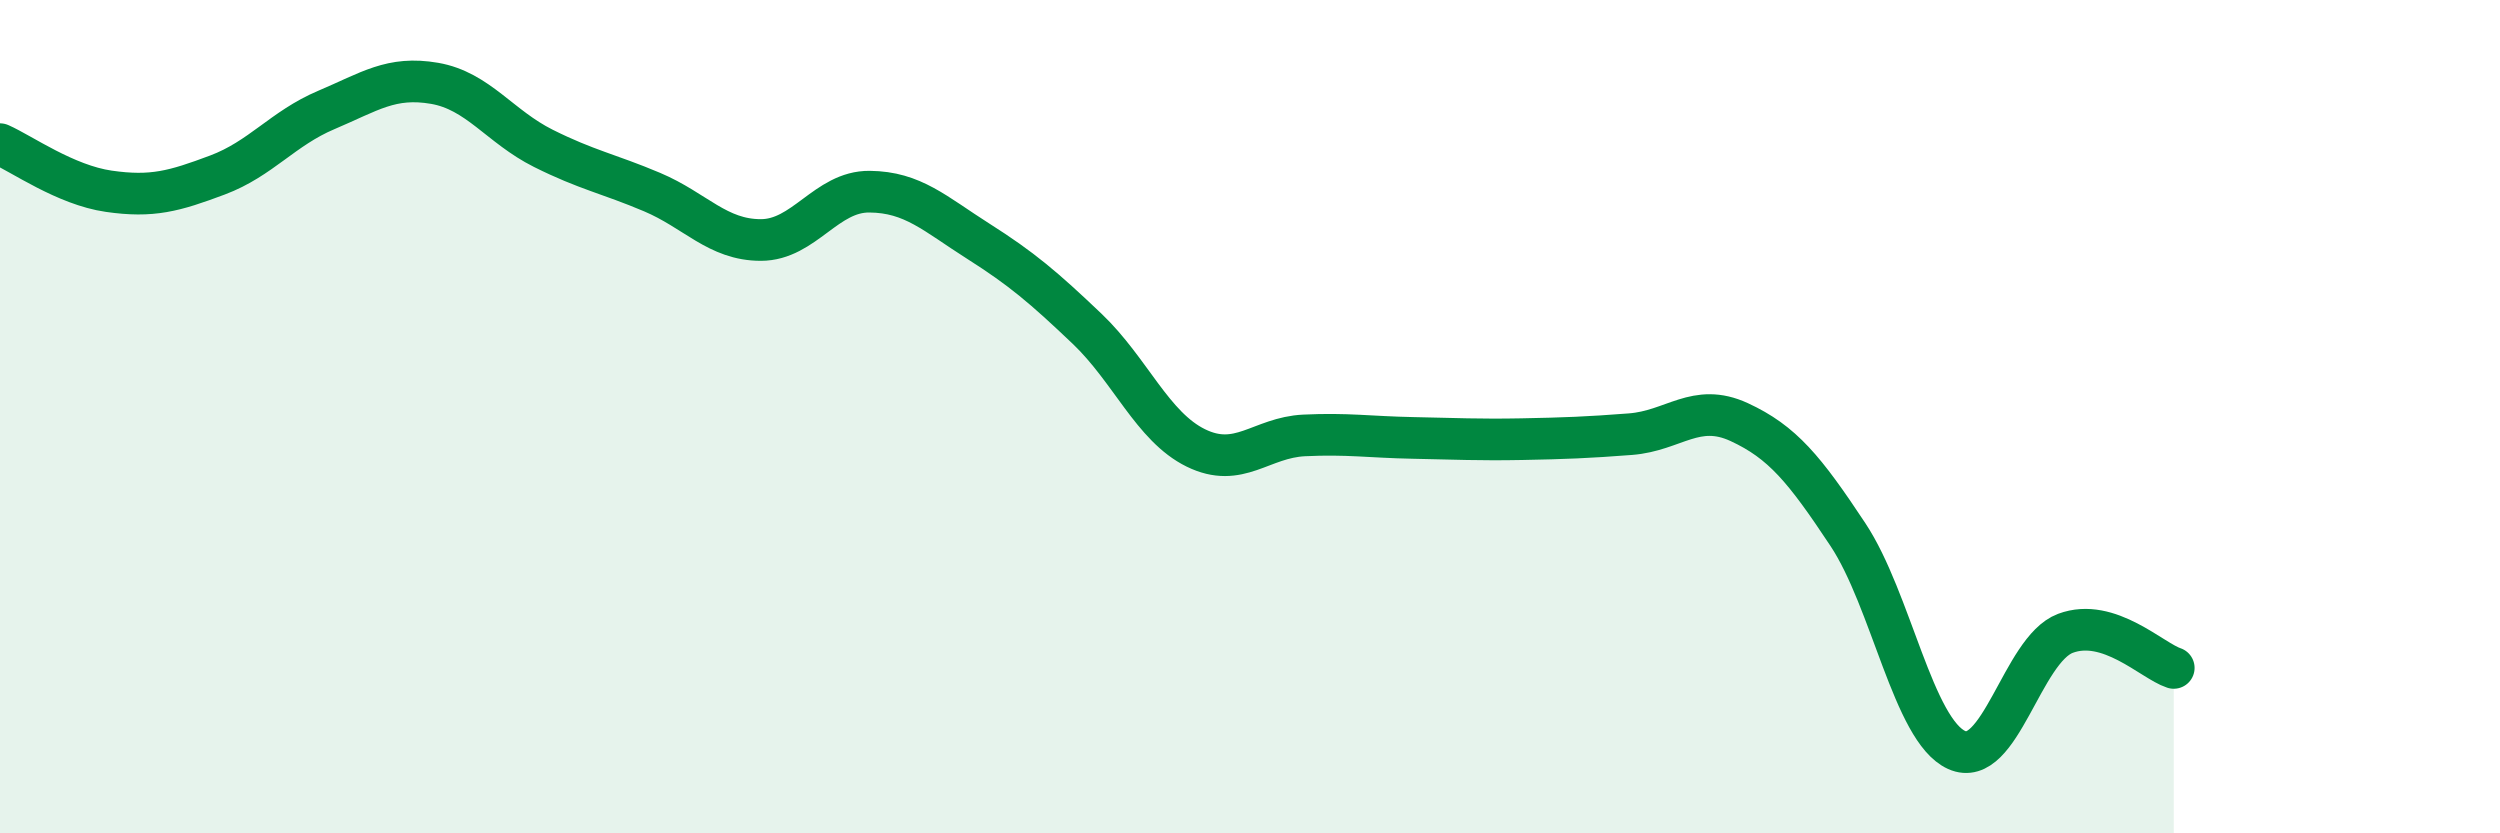 
    <svg width="60" height="20" viewBox="0 0 60 20" xmlns="http://www.w3.org/2000/svg">
      <path
        d="M 0,3.46 C 0.52,3.69 1.57,4.44 2.61,4.59 C 3.65,4.74 4.18,4.59 5.22,4.2 C 6.26,3.81 6.79,3.08 7.83,2.64 C 8.87,2.2 9.39,1.82 10.43,2 C 11.47,2.18 12,3.04 13.04,3.56 C 14.08,4.08 14.61,4.17 15.65,4.61 C 16.69,5.05 17.22,5.76 18.26,5.76 C 19.3,5.76 19.83,4.59 20.87,4.6 C 21.91,4.61 22.44,5.13 23.48,5.79 C 24.52,6.45 25.05,6.9 26.09,7.89 C 27.13,8.88 27.66,10.24 28.7,10.75 C 29.74,11.26 30.26,10.5 31.3,10.45 C 32.34,10.4 32.87,10.49 33.91,10.51 C 34.95,10.53 35.48,10.56 36.52,10.54 C 37.56,10.52 38.09,10.5 39.13,10.42 C 40.17,10.34 40.7,9.65 41.74,10.13 C 42.78,10.61 43.31,11.26 44.35,12.83 C 45.39,14.4 45.92,17.53 46.96,18 C 48,18.47 48.53,15.59 49.57,15.2 C 50.61,14.81 51.65,15.86 52.17,16.03L52.17 20L0 20Z"
        fill="#008740"
        opacity="0.1"
        stroke-linecap="round"
        stroke-linejoin="round"
      />
      <path
        d="M 0,3.46 C 0.52,3.69 1.57,4.44 2.61,4.59 C 3.65,4.74 4.18,4.59 5.22,4.2 C 6.26,3.81 6.79,3.08 7.83,2.64 C 8.87,2.2 9.39,1.82 10.43,2 C 11.47,2.18 12,3.04 13.04,3.56 C 14.08,4.08 14.61,4.17 15.65,4.61 C 16.69,5.05 17.22,5.76 18.26,5.76 C 19.3,5.76 19.83,4.59 20.87,4.6 C 21.91,4.61 22.44,5.13 23.48,5.79 C 24.52,6.45 25.05,6.9 26.09,7.89 C 27.13,8.88 27.66,10.24 28.7,10.75 C 29.74,11.26 30.26,10.5 31.3,10.45 C 32.34,10.4 32.87,10.49 33.91,10.51 C 34.95,10.53 35.48,10.56 36.52,10.54 C 37.56,10.52 38.09,10.5 39.13,10.42 C 40.17,10.34 40.7,9.65 41.74,10.13 C 42.78,10.61 43.31,11.26 44.35,12.83 C 45.39,14.4 45.92,17.53 46.96,18 C 48,18.47 48.53,15.59 49.57,15.2 C 50.61,14.81 51.65,15.86 52.17,16.03"
        stroke="#008740"
        stroke-width="1"
        fill="none"
        stroke-linecap="round"
        stroke-linejoin="round"
      />
    </svg>
  